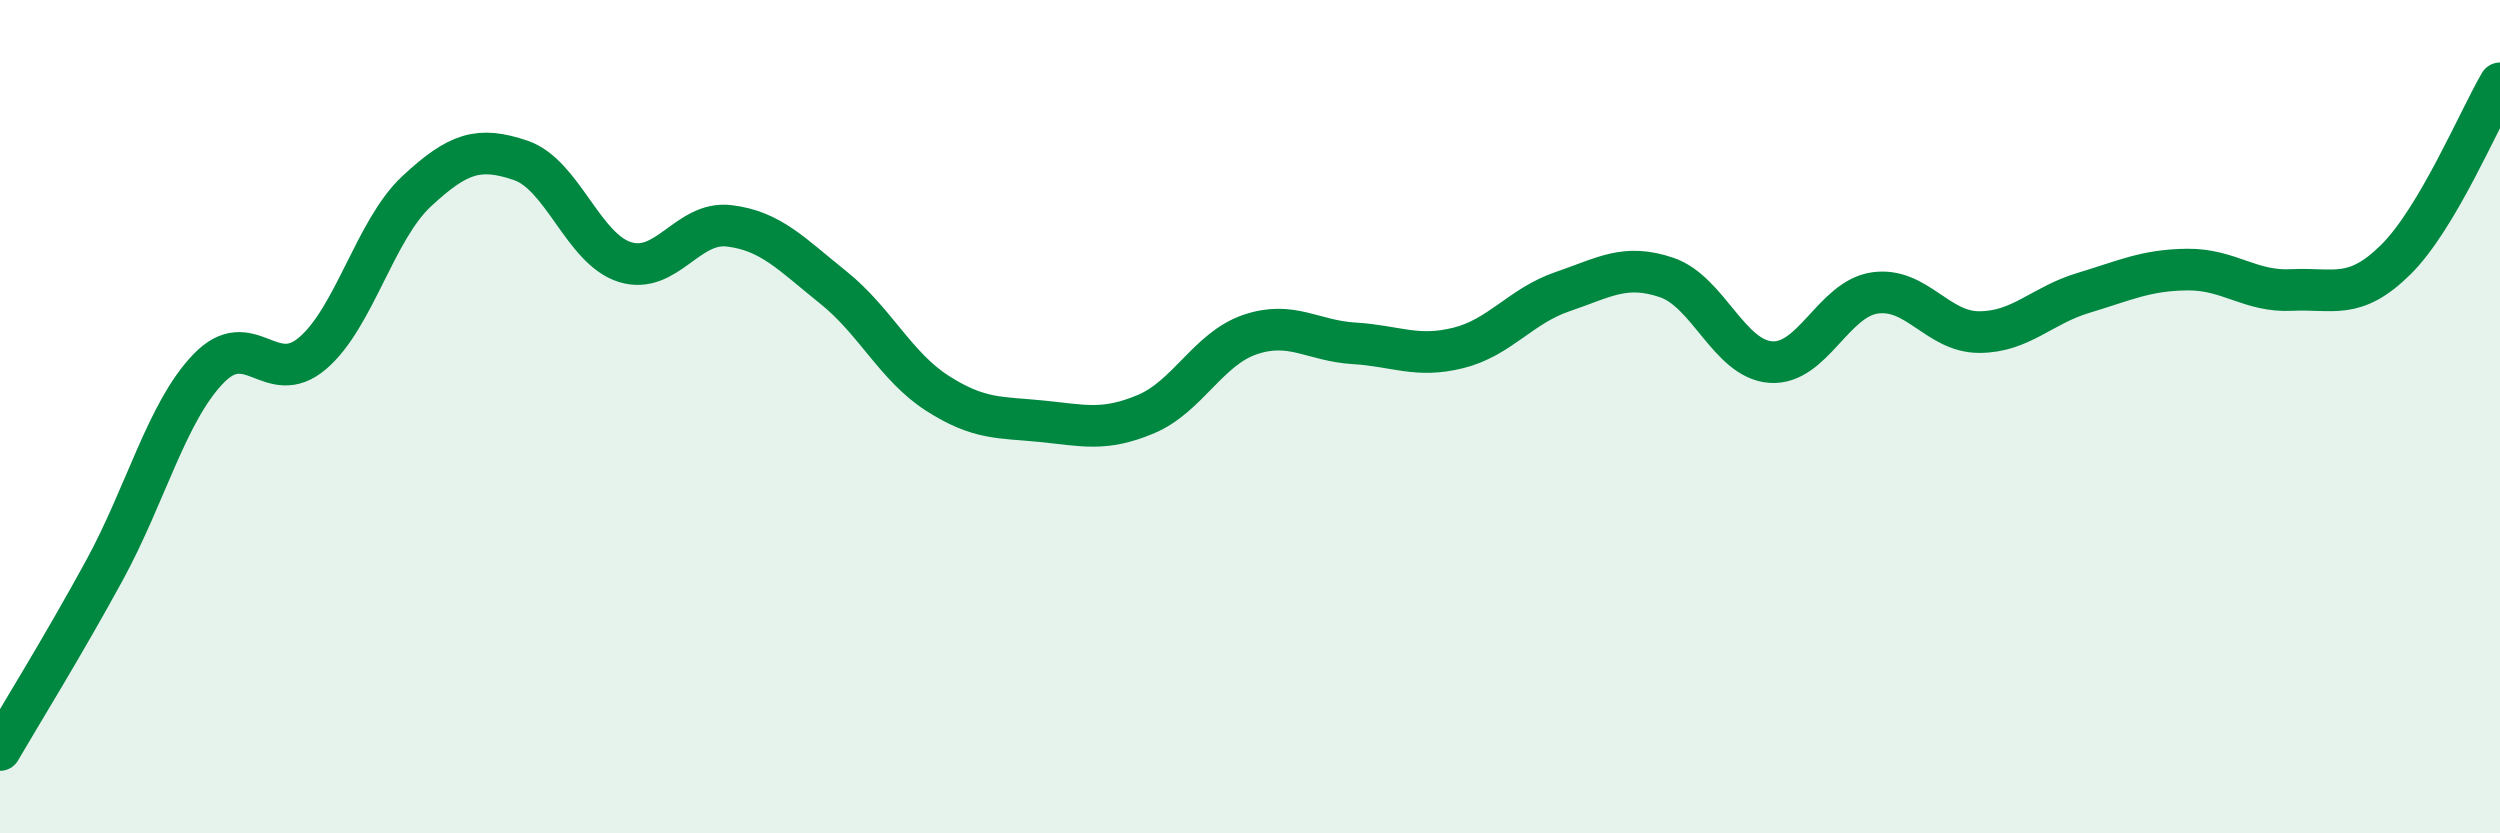 
    <svg width="60" height="20" viewBox="0 0 60 20" xmlns="http://www.w3.org/2000/svg">
      <path
        d="M 0,18 C 0.5,17.14 1.5,15.53 2.5,13.7 C 3.5,11.87 4,9.89 5,8.85 C 6,7.81 6.5,9.33 7.5,8.48 C 8.5,7.63 9,5.52 10,4.59 C 11,3.66 11.5,3.51 12.5,3.85 C 13.5,4.19 14,5.98 15,6.29 C 16,6.6 16.5,5.3 17.5,5.42 C 18.5,5.54 19,6.1 20,6.9 C 21,7.7 21.5,8.8 22.5,9.44 C 23.5,10.08 24,10.01 25,10.11 C 26,10.21 26.5,10.36 27.5,9.94 C 28.5,9.52 29,8.37 30,8.03 C 31,7.69 31.5,8.18 32.5,8.24 C 33.5,8.3 34,8.6 35,8.35 C 36,8.1 36.5,7.34 37.5,7 C 38.5,6.66 39,6.32 40,6.66 C 41,7 41.5,8.62 42.5,8.69 C 43.5,8.76 44,7.17 45,7.03 C 46,6.89 46.5,7.97 47.5,7.97 C 48.5,7.97 49,7.33 50,7.03 C 51,6.73 51.5,6.48 52.5,6.47 C 53.5,6.46 54,7.01 55,6.96 C 56,6.91 56.5,7.22 57.5,6.23 C 58.5,5.24 59.5,2.85 60,2L60 20L0 20Z"
        fill="#008740"
        opacity="0.1"
        stroke-linecap="round"
        stroke-linejoin="round"
      />
      <path
        d="M 0,18 C 0.5,17.14 1.5,15.53 2.5,13.7 C 3.5,11.87 4,9.89 5,8.85 C 6,7.81 6.5,9.33 7.5,8.48 C 8.5,7.63 9,5.52 10,4.59 C 11,3.66 11.5,3.51 12.5,3.85 C 13.5,4.19 14,5.98 15,6.29 C 16,6.6 16.5,5.3 17.5,5.42 C 18.5,5.54 19,6.1 20,6.9 C 21,7.7 21.5,8.8 22.5,9.44 C 23.5,10.08 24,10.01 25,10.11 C 26,10.21 26.5,10.36 27.5,9.94 C 28.5,9.52 29,8.37 30,8.03 C 31,7.69 31.5,8.18 32.5,8.24 C 33.5,8.3 34,8.6 35,8.35 C 36,8.1 36.5,7.34 37.5,7 C 38.5,6.66 39,6.32 40,6.66 C 41,7 41.5,8.62 42.5,8.69 C 43.5,8.76 44,7.17 45,7.03 C 46,6.89 46.5,7.97 47.5,7.97 C 48.5,7.97 49,7.33 50,7.03 C 51,6.73 51.5,6.48 52.5,6.47 C 53.5,6.46 54,7.01 55,6.96 C 56,6.91 56.5,7.22 57.5,6.23 C 58.5,5.24 59.5,2.85 60,2"
        stroke="#008740"
        stroke-width="1"
        fill="none"
        stroke-linecap="round"
        stroke-linejoin="round"
      />
    </svg>
  